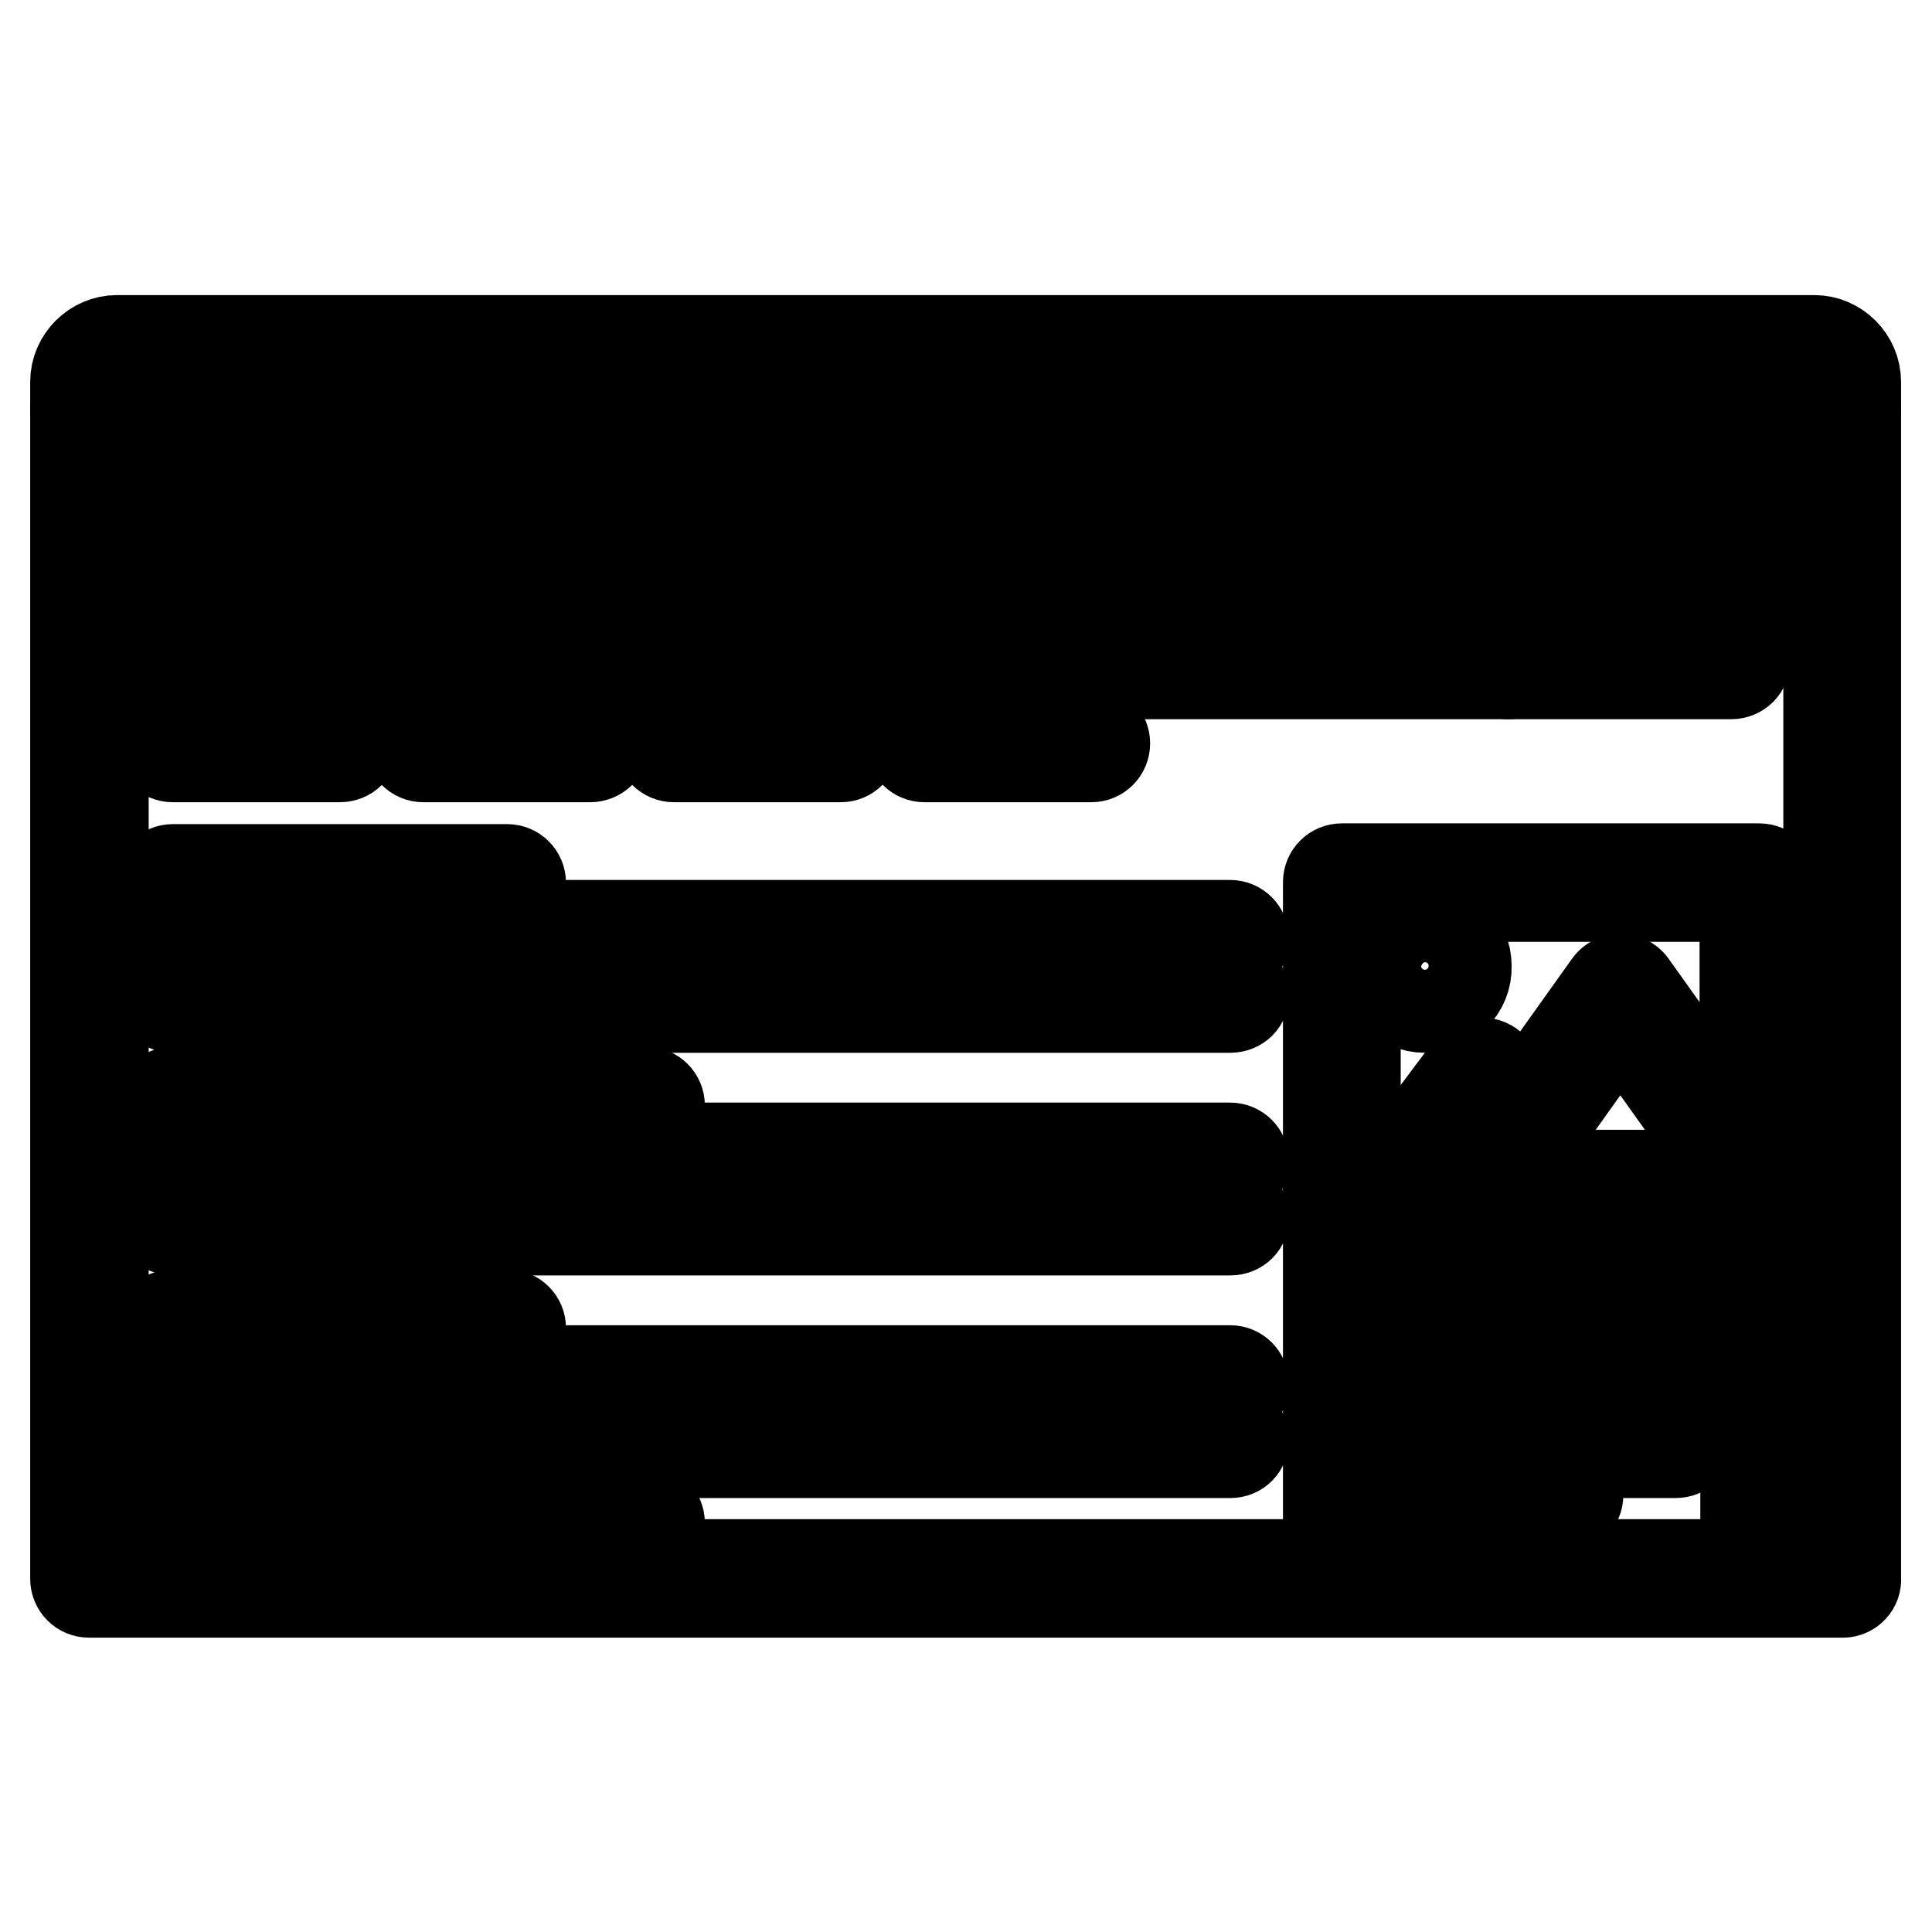 <?xml version="1.0" encoding="utf-8"?>
<!-- Svg Vector Icons : http://www.onlinewebfonts.com/icon -->
<!DOCTYPE svg PUBLIC "-//W3C//DTD SVG 1.1//EN" "http://www.w3.org/Graphics/SVG/1.1/DTD/svg11.dtd">
<svg version="1.1" xmlns="http://www.w3.org/2000/svg" xmlns:xlink="http://www.w3.org/1999/xlink" x="0px" y="0px" viewBox="0 0 256 256" enable-background="new 0 0 256 256" xml:space="preserve">
<g> <path stroke-width="12" fill-opacity="0" stroke="#000000"  d="M19.3,52.4c-1,0-1.9-0.8-1.9-1.8s0.8-1.8,1.8-1.8h0c1,0,1.8,0.8,1.8,1.8c0,0,0,0,0,0 C21.2,51.6,20.3,52.4,19.3,52.4C19.3,52.4,19.3,52.4,19.3,52.4z M26.7,52.4c-1,0-1.9-0.8-1.9-1.8s0.8-1.8,1.8-1.8h0 c1,0,1.8,0.8,1.8,1.8c0,0,0,0,0,0C28.5,51.6,27.7,52.4,26.7,52.4C26.7,52.4,26.7,52.4,26.7,52.4z M34.1,52.4c-1,0-1.9-0.8-1.9-1.8 s0.8-1.8,1.8-1.8h0c1,0,1.8,0.8,1.8,1.8c0,0,0,0,0,0C35.9,51.6,35.1,52.4,34.1,52.4C34.1,52.4,34.1,52.4,34.1,52.4z"/> <path stroke-width="12" fill-opacity="0" stroke="#000000"  d="M244.2,56.1H11.8c-1,0-1.8-0.8-1.8-1.8c0,0,0,0,0,0v-3.7c0-3,2.5-5.5,5.5-5.5h224.9c3,0,5.5,2.5,5.5,5.5 v3.7C246,55.3,245.2,56.1,244.2,56.1C244.2,56.1,244.2,56.1,244.2,56.1L244.2,56.1z M13.7,52.4h228.6v-1.8c0-1-0.8-1.8-1.8-1.8 H15.5c-1,0-1.8,0.8-1.8,1.8V52.4z"/> <path stroke-width="12" fill-opacity="0" stroke="#000000"  d="M244.2,211H11.8c-1,0-1.8-0.8-1.8-1.8v0V54.3c0-1,0.8-1.8,1.8-1.8c0,0,0,0,0,0h232.3c1,0,1.8,0.8,1.8,1.8 c0,0,0,0,0,0v154.9C246,210.1,245.2,211,244.2,211C244.2,211,244.2,211,244.2,211z M13.7,207.3h228.6V56.1H13.7V207.3z"/> <path stroke-width="12" fill-opacity="0" stroke="#000000"  d="M199.9,89.3h-177c-1,0-1.8-0.8-1.8-1.8c0,0,0,0,0,0V65.3c0-1,0.8-1.8,1.8-1.8c0,0,0,0,0,0h177 c1,0,1.8,0.8,1.8,1.8c0,0,0,0,0,0v22.1C201.8,88.5,200.9,89.3,199.9,89.3C199.9,89.3,199.9,89.3,199.9,89.3z M24.8,85.6h173.3V67.2 H24.8V85.6z"/> <path stroke-width="12" fill-opacity="0" stroke="#000000"  d="M229.4,89.3h-29.5c-1,0-1.8-0.8-1.8-1.8V65.3c0-1,0.8-1.8,1.8-1.8c0,0,0,0,0,0h29.5c1,0,1.8,0.8,1.8,1.8 c0,0,0,0,0,0v22.1C231.3,88.5,230.4,89.3,229.4,89.3C229.4,89.3,229.4,89.3,229.4,89.3z M201.7,85.6h25.8V67.2h-25.8V85.6z"/> <path stroke-width="12" fill-opacity="0" stroke="#000000"  d="M212.8,81.9c-4.1,0-7.4-3.3-7.4-7.4c0-4.1,3.3-7.4,7.4-7.4c4.1,0,7.4,3.3,7.4,7.4 C220.2,78.6,216.9,81.9,212.8,81.9z M212.8,70.8c-2,0-3.7,1.7-3.7,3.7s1.7,3.7,3.7,3.7c2,0,3.7-1.7,3.7-3.7 C216.5,72.5,214.8,70.8,212.8,70.8z"/> <path stroke-width="12" fill-opacity="0" stroke="#000000"  d="M222,85.6c-0.5,0-1-0.2-1.3-0.5l-5.3-5.3c-0.7-0.7-0.7-1.9,0.1-2.6c0.7-0.7,1.8-0.7,2.5,0l5.3,5.3 c0.7,0.7,0.7,1.9,0,2.6C223,85.4,222.5,85.6,222,85.6z M188.8,78.2H34c-1,0-1.8-0.8-1.8-1.8s0.8-1.8,1.8-1.8h154.9 c1,0,1.8,0.8,1.8,1.8S189.9,78.2,188.8,78.2z M45,100.3H22.9c-1,0-1.8-0.8-1.8-1.8c0-1,0.8-1.8,1.8-1.8H45c1,0,1.8,0.8,1.8,1.8 C46.9,99.5,46.1,100.3,45,100.3z M78.2,100.3H56.1c-1,0-1.8-0.8-1.8-1.8c0-1,0.8-1.8,1.8-1.8h22.1c1,0,1.8,0.8,1.8,1.8 C80.1,99.5,79.2,100.3,78.2,100.3z M111.4,100.3H89.3c-1,0-1.8-0.8-1.8-1.8c0-1,0.8-1.8,1.8-1.8h22.1c1,0,1.8,0.8,1.8,1.8 C113.2,99.5,112.4,100.3,111.4,100.3z M144.6,100.3h-22.1c-1,0-1.8-0.8-1.8-1.8c0-1,0.8-1.8,1.8-1.8h22.1c1,0,1.8,0.8,1.8,1.8 C146.4,99.5,145.6,100.3,144.6,100.3z M67.2,118.8H22.9c-1,0-1.8-0.8-1.8-1.8c0,0,0,0,0,0c0-1,0.8-1.8,1.8-1.8c0,0,0,0,0,0h44.3 c1,0,1.8,0.8,1.8,1.8c0,0,0,0,0,0C69,118,68.2,118.8,67.2,118.8C67.2,118.8,67.2,118.8,67.2,118.8z M163,126.2H22.9 c-1,0-1.8-0.8-1.8-1.8c0,0,0,0,0,0c0-1,0.8-1.8,1.8-1.8c0,0,0,0,0,0H163c1,0,1.8,0.8,1.8,1.8C164.9,125.3,164.1,126.2,163,126.2 L163,126.2L163,126.2z M163,133.5H22.9c-1,0-1.8-0.8-1.8-1.8c0,0,0,0,0,0c0-1,0.8-1.8,1.8-1.8c0,0,0,0,0,0H163c1,0,1.8,0.8,1.8,1.8 C164.9,132.7,164.1,133.5,163,133.5C163,133.5,163,133.5,163,133.5L163,133.5z M85.6,148.3H22.9c-1,0-1.8-0.8-1.8-1.8v0 c0-1,0.8-1.8,1.8-1.8c0,0,0,0,0,0h62.7c1,0,1.8,0.8,1.8,1.8v0C87.4,147.5,86.6,148.3,85.6,148.3C85.6,148.3,85.6,148.3,85.6,148.3z  M163,155.7H22.9c-1,0-1.8-0.8-1.8-1.8c0,0,0,0,0,0c0-1,0.8-1.8,1.8-1.8c0,0,0,0,0,0H163c1,0,1.8,0.8,1.8,1.8 C164.9,154.8,164.1,155.7,163,155.7L163,155.7L163,155.7z M163,163H22.9c-1,0-1.8-0.8-1.8-1.8c0,0,0,0,0,0c0-1,0.8-1.8,1.8-1.8 c0,0,0,0,0,0H163c1,0,1.8,0.8,1.8,1.8C164.9,162.2,164.1,163,163,163C163,163,163,163,163,163L163,163z"/> <path stroke-width="12" fill-opacity="0" stroke="#000000"  d="M67.2,177.8H22.9c-1,0-1.8-0.8-1.8-1.8c0,0,0,0,0,0c0-1,0.8-1.8,1.8-1.8c0,0,0,0,0,0h44.3 c1,0,1.8,0.8,1.8,1.8c0,0,0,0,0,0C69,177,68.2,177.8,67.2,177.8z M163,185.2H22.9c-1,0-1.8-0.8-1.8-1.8c0,0,0,0,0,0 c0-1,0.8-1.8,1.8-1.8c0,0,0,0,0,0H163c1,0,1.8,0.8,1.8,1.8S164.1,185.2,163,185.2L163,185.2L163,185.2z M163,192.5H22.9 c-1,0-1.8-0.8-1.8-1.8c0,0,0,0,0,0c0-1,0.8-1.8,1.8-1.8c0,0,0,0,0,0H163c1,0,1.8,0.8,1.8,1.8S164.1,192.5,163,192.5L163,192.5 L163,192.5z"/> <path stroke-width="12" fill-opacity="0" stroke="#000000"  d="M85.6,203.6H22.9c-1,0-1.8-0.8-1.8-1.8c0,0,0,0,0,0c0-1,0.8-1.8,1.8-1.8c0,0,0,0,0,0h62.7 c1,0,1.8,0.8,1.8,1.8c0,0,0,0,0,0C87.4,202.8,86.6,203.6,85.6,203.6C85.6,203.6,85.6,203.6,85.6,203.6z"/> <path stroke-width="12" fill-opacity="0" stroke="#000000"  d="M233.1,159.3h-55.3c-1,0-1.8-0.8-1.8-1.8v0v-40.6c0-1,0.8-1.8,1.8-1.8h0h55.3c1,0,1.8,0.8,1.8,1.8v40.6 C234.9,158.5,234.1,159.3,233.1,159.3L233.1,159.3z M179.6,155.7h51.6v-36.9h-51.6V155.7L179.6,155.7z"/> <path stroke-width="12" fill-opacity="0" stroke="#000000"  d="M233.1,159.3c-0.6,0-1.2-0.3-1.5-0.8l-16.9-23.7l-16.9,23.7c-0.6,0.8-1.7,1-2.6,0.4c-0.8-0.6-1-1.7-0.4-2.6 l18.4-25.8c0.7-1,2.3-1,3,0l18.4,25.8c0.6,0.8,0.4,2-0.4,2.6C233.8,159.2,233.5,159.3,233.1,159.3L233.1,159.3z"/> <path stroke-width="12" fill-opacity="0" stroke="#000000"  d="M185.2,159.3c-0.4,0-0.8-0.1-1.1-0.4c-0.8-0.6-1-1.8-0.4-2.6l0,0l11.1-14.8c0.7-0.9,2.3-0.9,3,0l5.4,7.2 c0.6,0.8,0.4,2-0.4,2.6c-0.8,0.6-2,0.4-2.6-0.4c0,0,0,0,0,0l-3.9-5.2l-9.6,12.8C186.3,159.1,185.7,159.3,185.2,159.3z"/> <path stroke-width="12" fill-opacity="0" stroke="#000000"  d="M188.8,133.5c-3,0-5.5-2.5-5.5-5.5c0-3.1,2.5-5.5,5.5-5.5c3.1,0,5.5,2.5,5.5,5.5 C194.4,131.1,191.9,133.5,188.8,133.5z M188.8,126.2c-1,0-1.8,0.8-1.8,1.8c0,1,0.8,1.8,1.8,1.8c1,0,1.8-0.8,1.8-1.8 C190.7,127,189.9,126.2,188.8,126.2z"/> <path stroke-width="12" fill-opacity="0" stroke="#000000"  d="M222,177.8h-33.2c-1,0-1.8-0.8-1.8-1.8c0,0,0,0,0,0c0-1,0.8-1.8,1.8-1.8c0,0,0,0,0,0H222 c1,0,1.8,0.8,1.8,1.8c0,0,0,0,0,0C223.9,177,223.1,177.8,222,177.8C222,177.8,222,177.8,222,177.8z"/> <path stroke-width="12" fill-opacity="0" stroke="#000000"  d="M222,170.4h-33.2c-1,0-1.8-0.8-1.8-1.8c0,0,0,0,0,0c0-1,0.8-1.8,1.8-1.8c0,0,0,0,0,0H222 c1,0,1.8,0.8,1.8,1.8c0,0,0,0,0,0C223.9,169.6,223.1,170.4,222,170.4L222,170.4z"/> <path stroke-width="12" fill-opacity="0" stroke="#000000"  d="M222,185.2h-33.2c-1,0-1.8-0.8-1.8-1.8c0,0,0,0,0,0c0-1,0.8-1.8,1.8-1.8c0,0,0,0,0,0H222 c1,0,1.8,0.8,1.8,1.8c0,0,0,0,0,0C223.9,184.3,223.1,185.2,222,185.2L222,185.2z"/> <path stroke-width="12" fill-opacity="0" stroke="#000000"  d="M222,192.5h-33.2c-1,0-1.8-0.8-1.8-1.8c0,0,0,0,0,0c0-1,0.8-1.8,1.8-1.8c0,0,0,0,0,0H222 c1,0,1.8,0.8,1.8,1.8c0,0,0,0,0,0C223.9,191.7,223.1,192.5,222,192.5L222,192.5z"/> <path stroke-width="12" fill-opacity="0" stroke="#000000"  d="M207.3,199.9h-18.4c-1,0-1.8-0.8-1.8-1.8c0,0,0,0,0,0c0-1,0.8-1.8,1.8-1.8c0,0,0,0,0,0h18.4 c1,0,1.8,0.8,1.8,1.8c0,0,0,0,0,0C209.1,199.1,208.3,199.9,207.3,199.9C207.3,199.9,207.3,199.9,207.3,199.9z"/> <path stroke-width="12" fill-opacity="0" stroke="#000000"  d="M177.8,203.6c-1,0-1.8-0.8-1.8-1.8c0,0,0,0,0,0v-44.3c0-1,0.8-1.8,1.8-1.8s1.8,0.8,1.8,1.8v44.3 C179.6,202.8,178.8,203.6,177.8,203.6C177.8,203.6,177.8,203.6,177.8,203.6z"/> <path stroke-width="12" fill-opacity="0" stroke="#000000"  d="M233.1,203.6c-1,0-1.8-0.8-1.8-1.8c0,0,0,0,0,0v-44.3c0-1,0.8-1.8,1.8-1.8c0,0,0,0,0,0c1,0,1.8,0.8,1.8,1.8 v44.3C234.9,202.8,234.1,203.6,233.1,203.6L233.1,203.6z"/></g>
</svg>